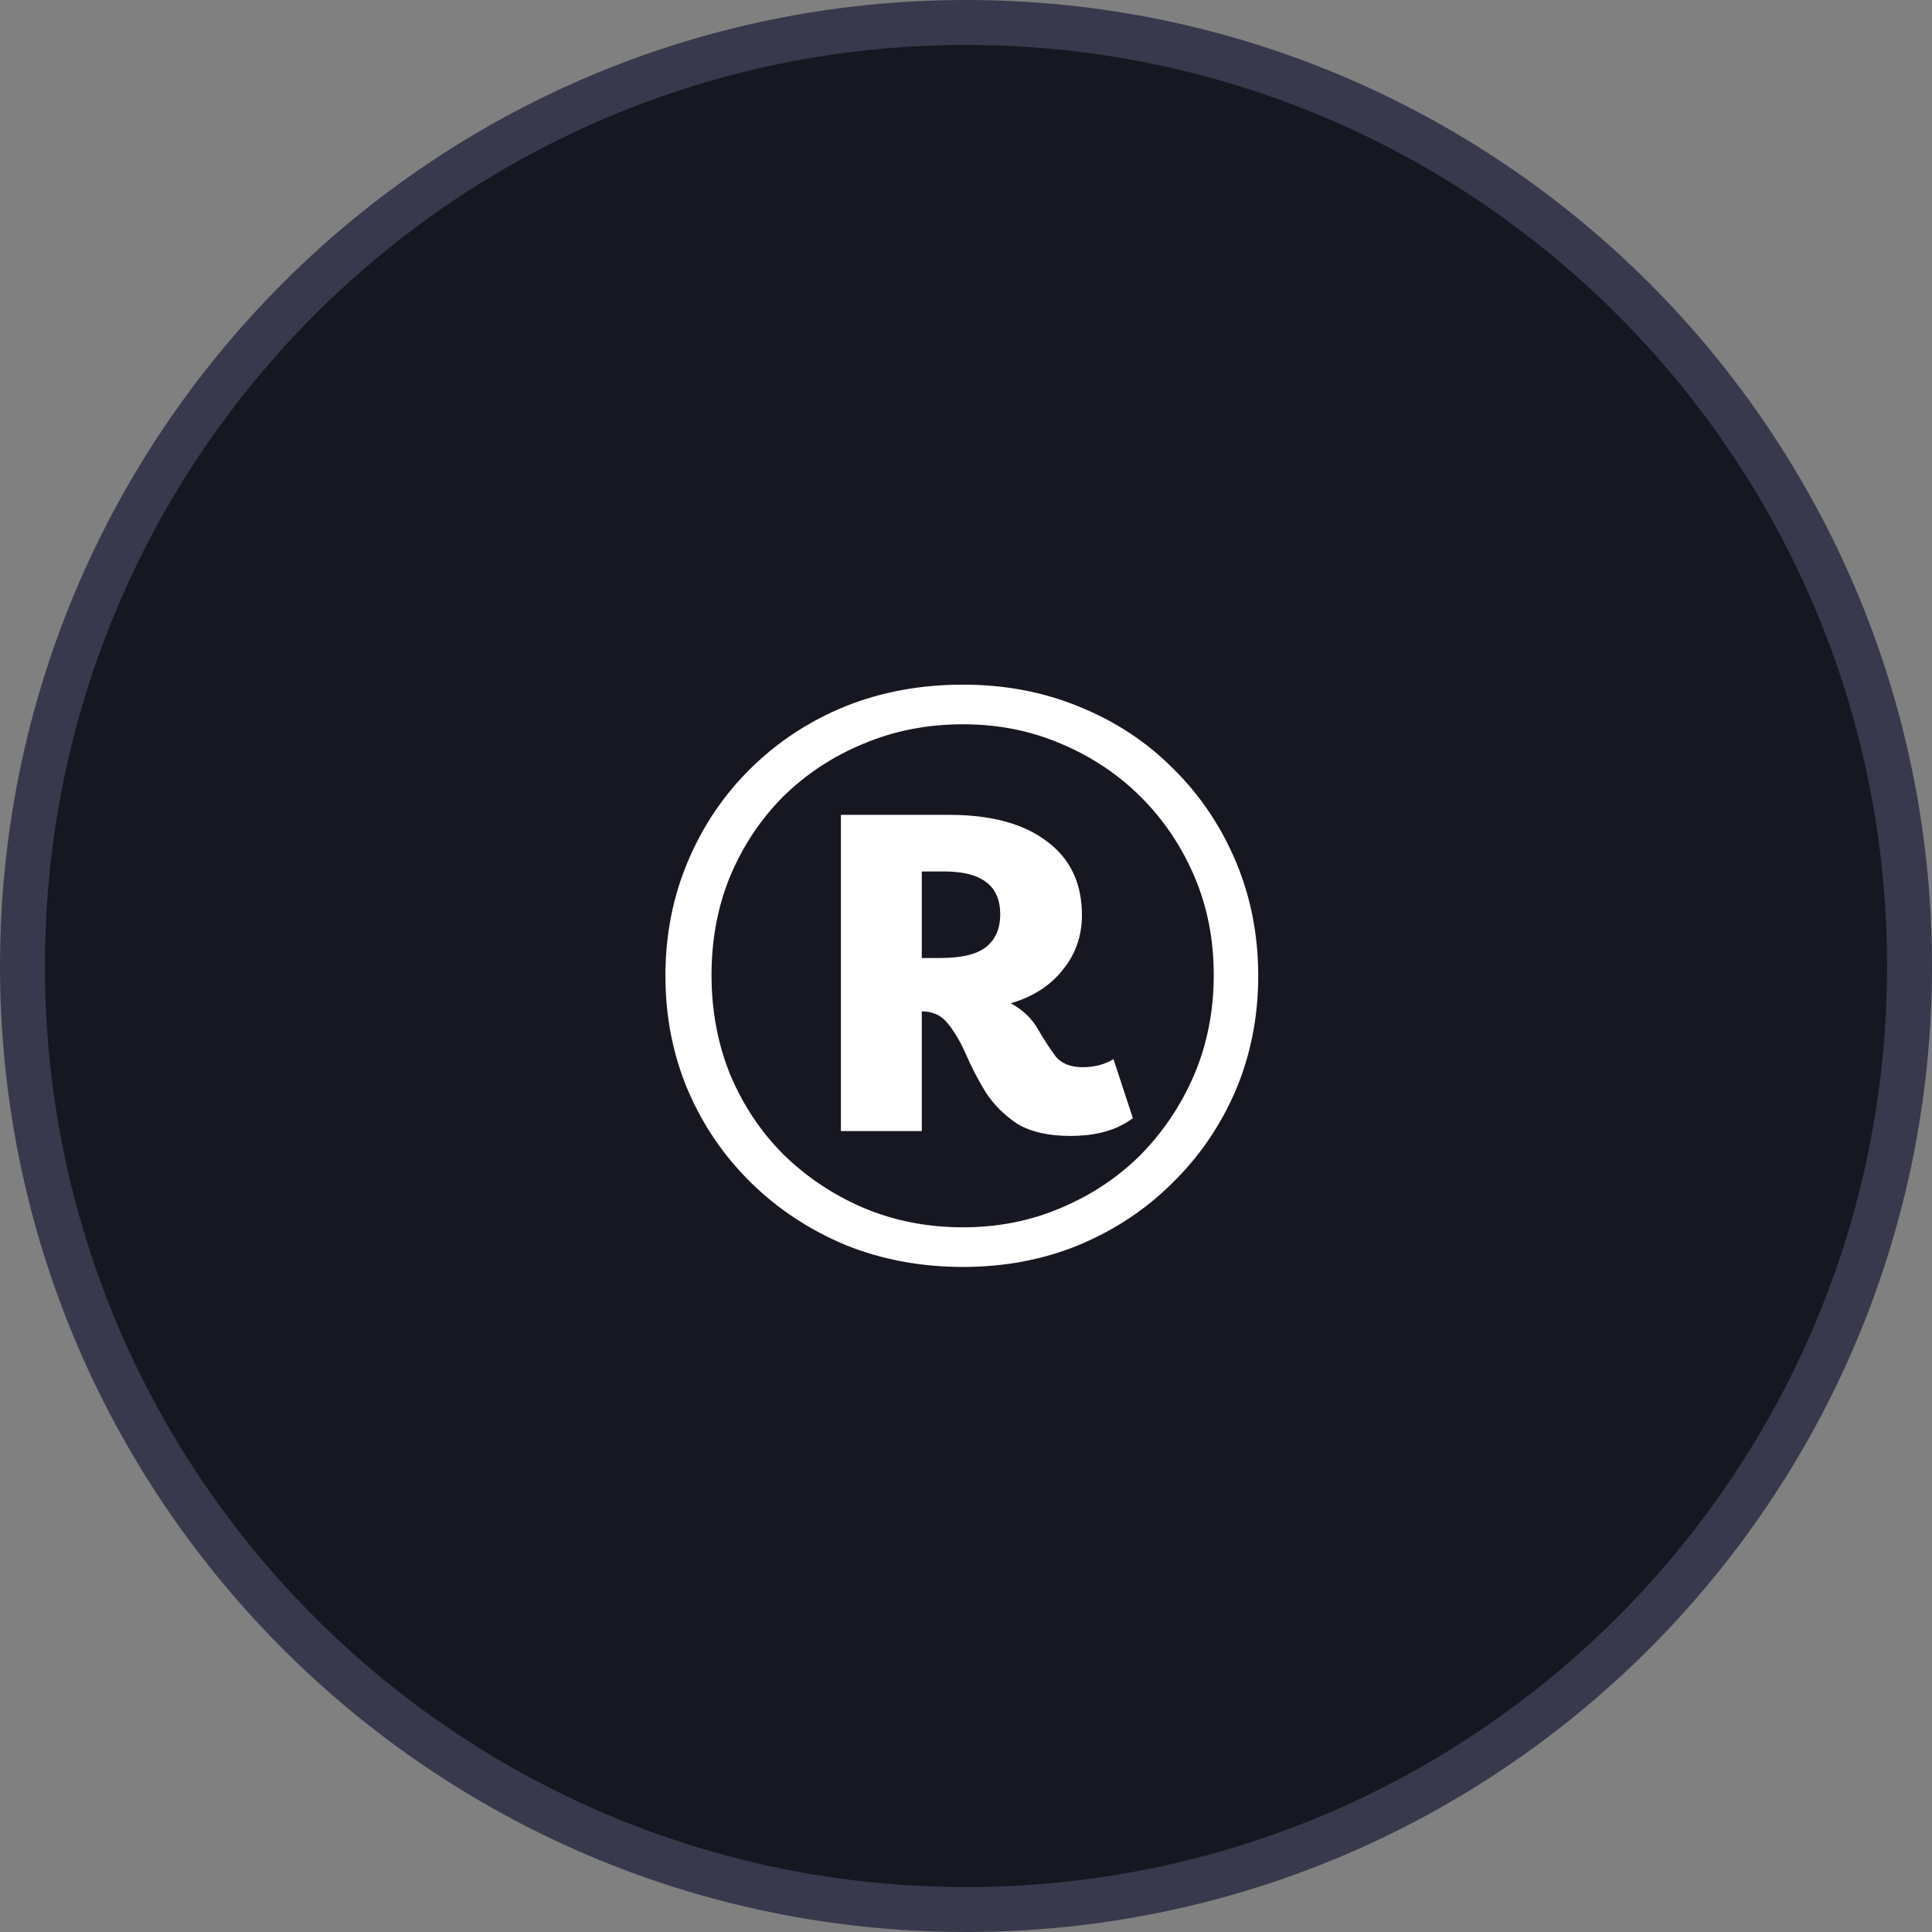 <svg xmlns="http://www.w3.org/2000/svg" width="43" height="43" viewBox="0 0 43 43" fill="none"><rect x="0" y="0" width="43" height="43" fill="#808080" stroke="none"/><path d="M0.5 21.5C0.5 9.902 9.902 0.5 21.5 0.5C33.098 0.5 42.5 9.902 42.5 21.5C42.5 33.098 33.098 42.5 21.5 42.5C9.902 42.5 0.5 33.098 0.5 21.5Z" fill="#171722" stroke="#39394D"></path><path d="M21.434 28.198C20.498 28.198 19.628 28.036 18.824 27.712C18.02 27.376 17.318 26.914 16.718 26.326C16.118 25.738 15.65 25.054 15.314 24.274C14.978 23.482 14.81 22.63 14.81 21.718C14.81 20.806 14.978 19.954 15.314 19.162C15.65 18.37 16.118 17.68 16.718 17.092C17.318 16.504 18.014 16.048 18.806 15.724C19.61 15.4 20.486 15.238 21.434 15.238C22.358 15.238 23.216 15.4 24.008 15.724C24.812 16.048 25.508 16.504 26.096 17.092C26.696 17.68 27.164 18.37 27.5 19.162C27.836 19.954 28.004 20.806 28.004 21.718C28.004 22.63 27.836 23.482 27.5 24.274C27.164 25.054 26.696 25.738 26.096 26.326C25.508 26.914 24.812 27.376 24.008 27.712C23.216 28.036 22.358 28.198 21.434 28.198ZM21.434 27.316C22.214 27.316 22.94 27.172 23.612 26.884C24.296 26.596 24.89 26.2 25.394 25.696C25.898 25.18 26.294 24.586 26.582 23.914C26.87 23.23 27.014 22.492 27.014 21.7C27.014 20.908 26.87 20.176 26.582 19.504C26.294 18.832 25.898 18.244 25.394 17.74C24.89 17.236 24.296 16.84 23.612 16.552C22.94 16.264 22.214 16.12 21.434 16.12C20.642 16.12 19.904 16.264 19.22 16.552C18.548 16.828 17.954 17.218 17.438 17.722C16.934 18.226 16.538 18.82 16.25 19.504C15.974 20.176 15.836 20.908 15.836 21.7C15.836 22.492 15.974 23.23 16.25 23.914C16.538 24.598 16.934 25.192 17.438 25.696C17.954 26.2 18.548 26.596 19.22 26.884C19.904 27.172 20.642 27.316 21.434 27.316ZM23.828 25.282C23.336 25.282 22.94 25.192 22.64 25.012C22.352 24.82 22.118 24.586 21.938 24.31C21.77 24.034 21.626 23.758 21.506 23.482C21.386 23.206 21.254 22.978 21.11 22.798C20.966 22.606 20.768 22.51 20.516 22.51V25.174H18.716V18.136H21.128C22.064 18.136 22.79 18.334 23.306 18.73C23.822 19.114 24.08 19.66 24.08 20.368C24.08 20.836 23.936 21.244 23.648 21.592C23.372 21.94 22.988 22.186 22.496 22.33C22.76 22.474 22.958 22.66 23.09 22.888C23.222 23.116 23.354 23.32 23.486 23.5C23.618 23.668 23.822 23.752 24.098 23.752C24.362 23.752 24.59 23.692 24.782 23.572L25.214 24.886C24.866 25.15 24.404 25.282 23.828 25.282ZM21.02 19.396H20.516V21.322H20.93C21.41 21.322 21.752 21.238 21.956 21.07C22.16 20.902 22.262 20.662 22.262 20.35C22.262 19.714 21.848 19.396 21.02 19.396Z" fill="white"></path></svg>